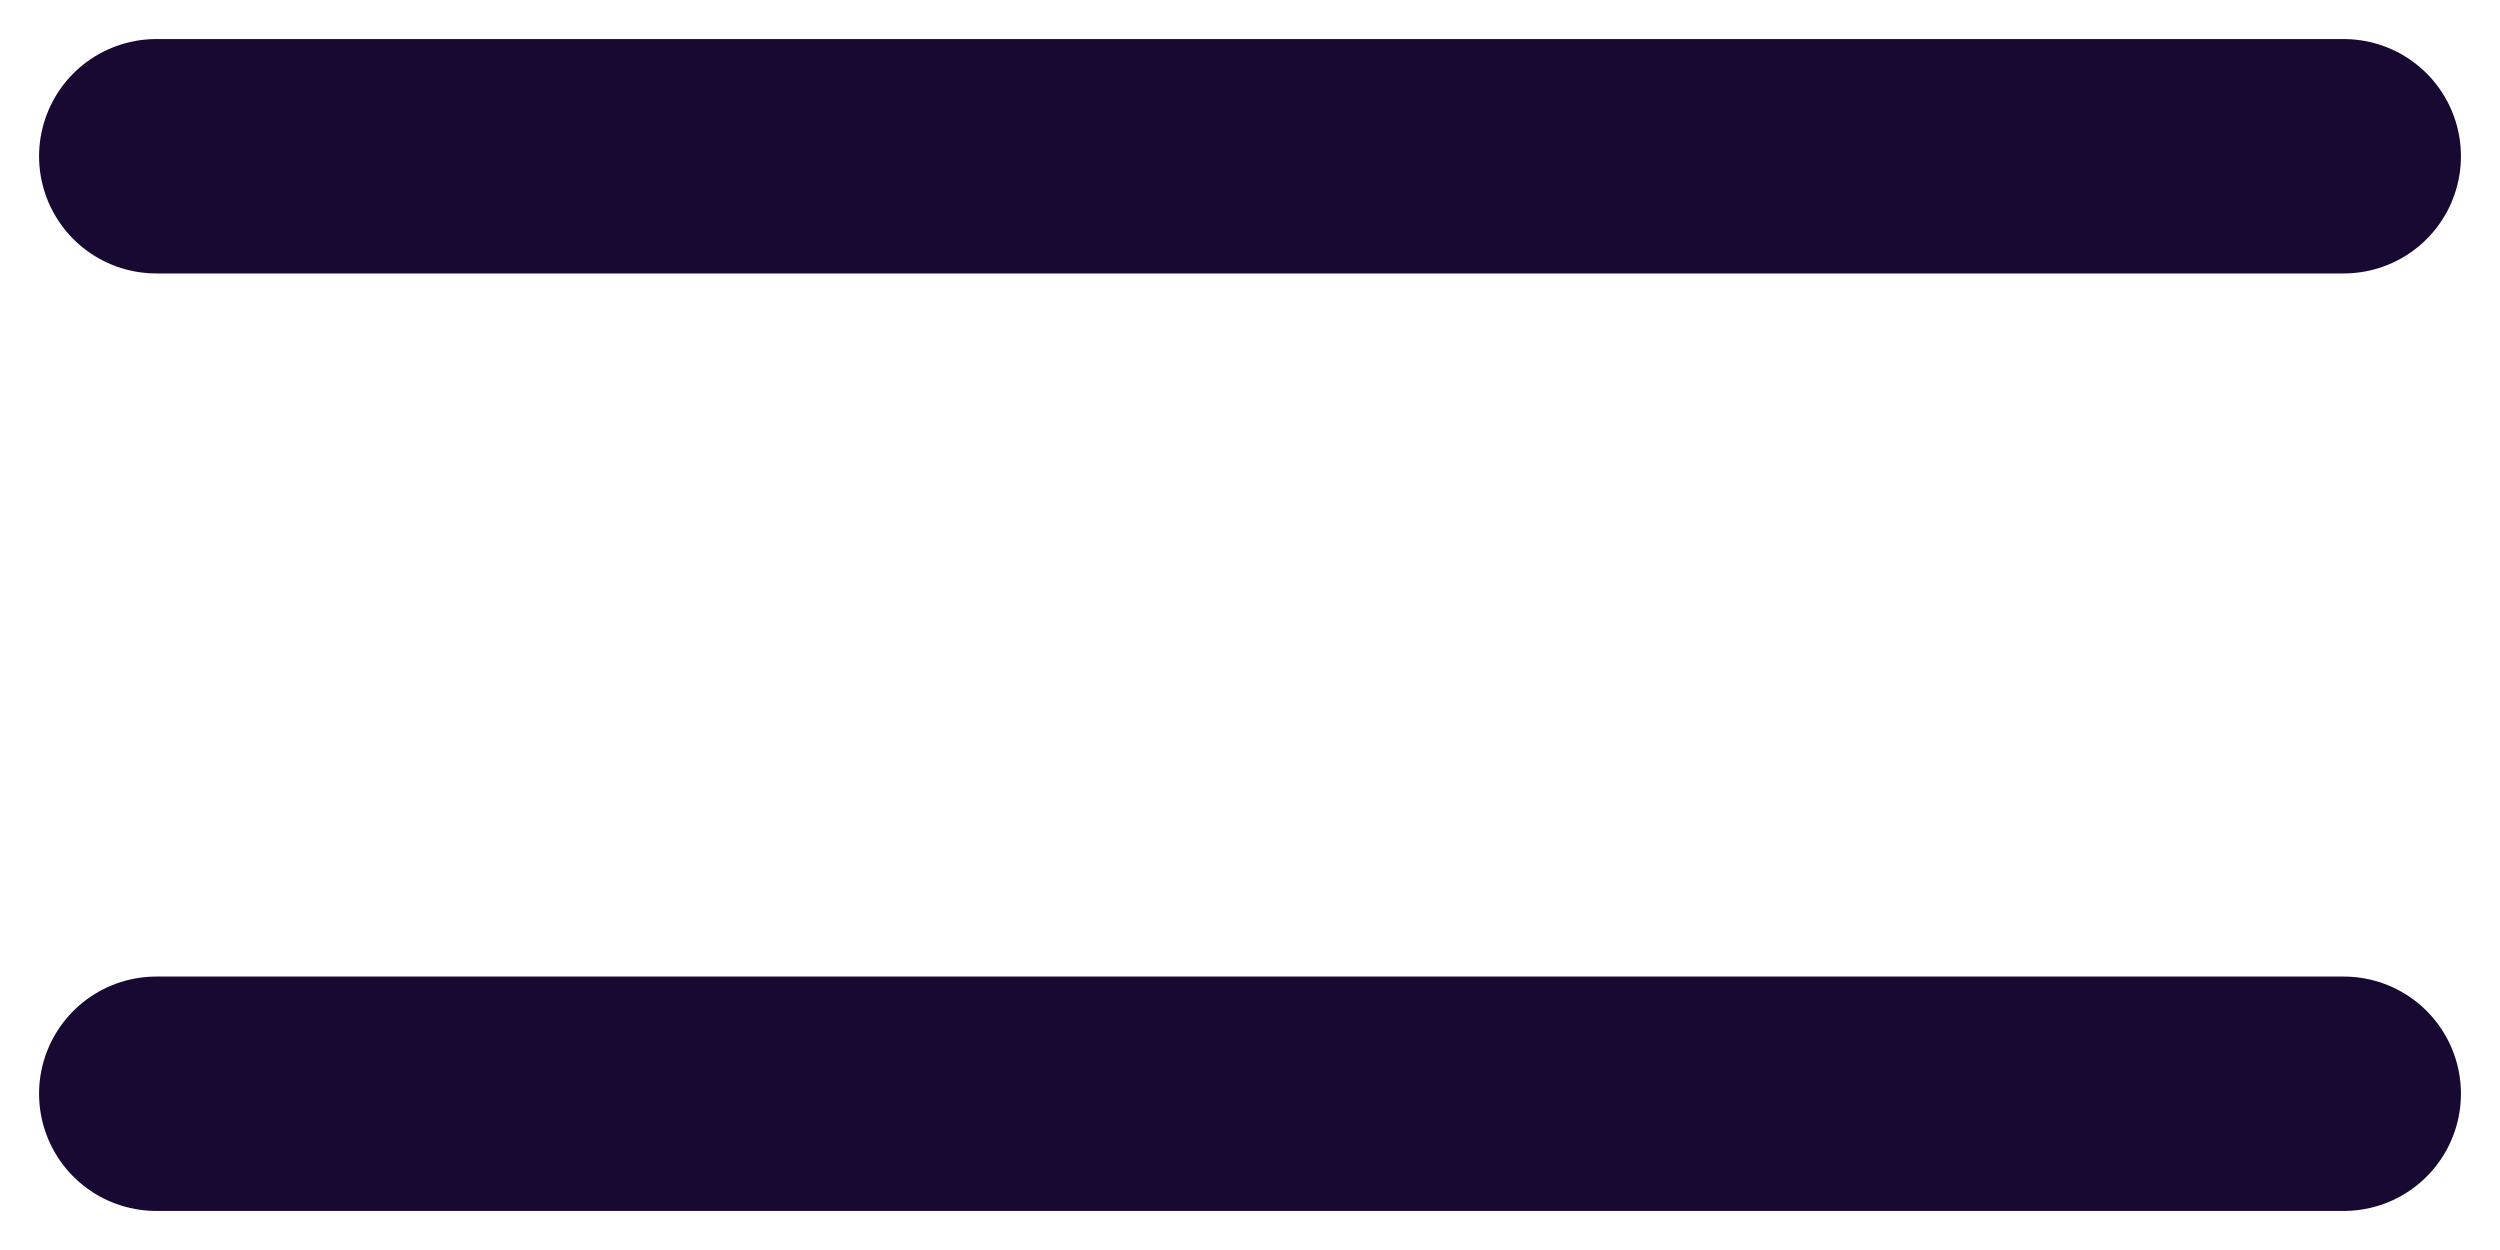 <svg width="32" height="16" viewBox="0 0 32 16" fill="none" xmlns="http://www.w3.org/2000/svg">
<g id="Icon Container">
<path id="Vector" d="M2 2L30 2" stroke="#180932" stroke-width="3" stroke-linecap="round" stroke-linejoin="round"/>
<path id="Vector_2" d="M2 14L30 14" stroke="#180932" stroke-width="3" stroke-linecap="round" stroke-linejoin="round"/>
</g>
</svg>
